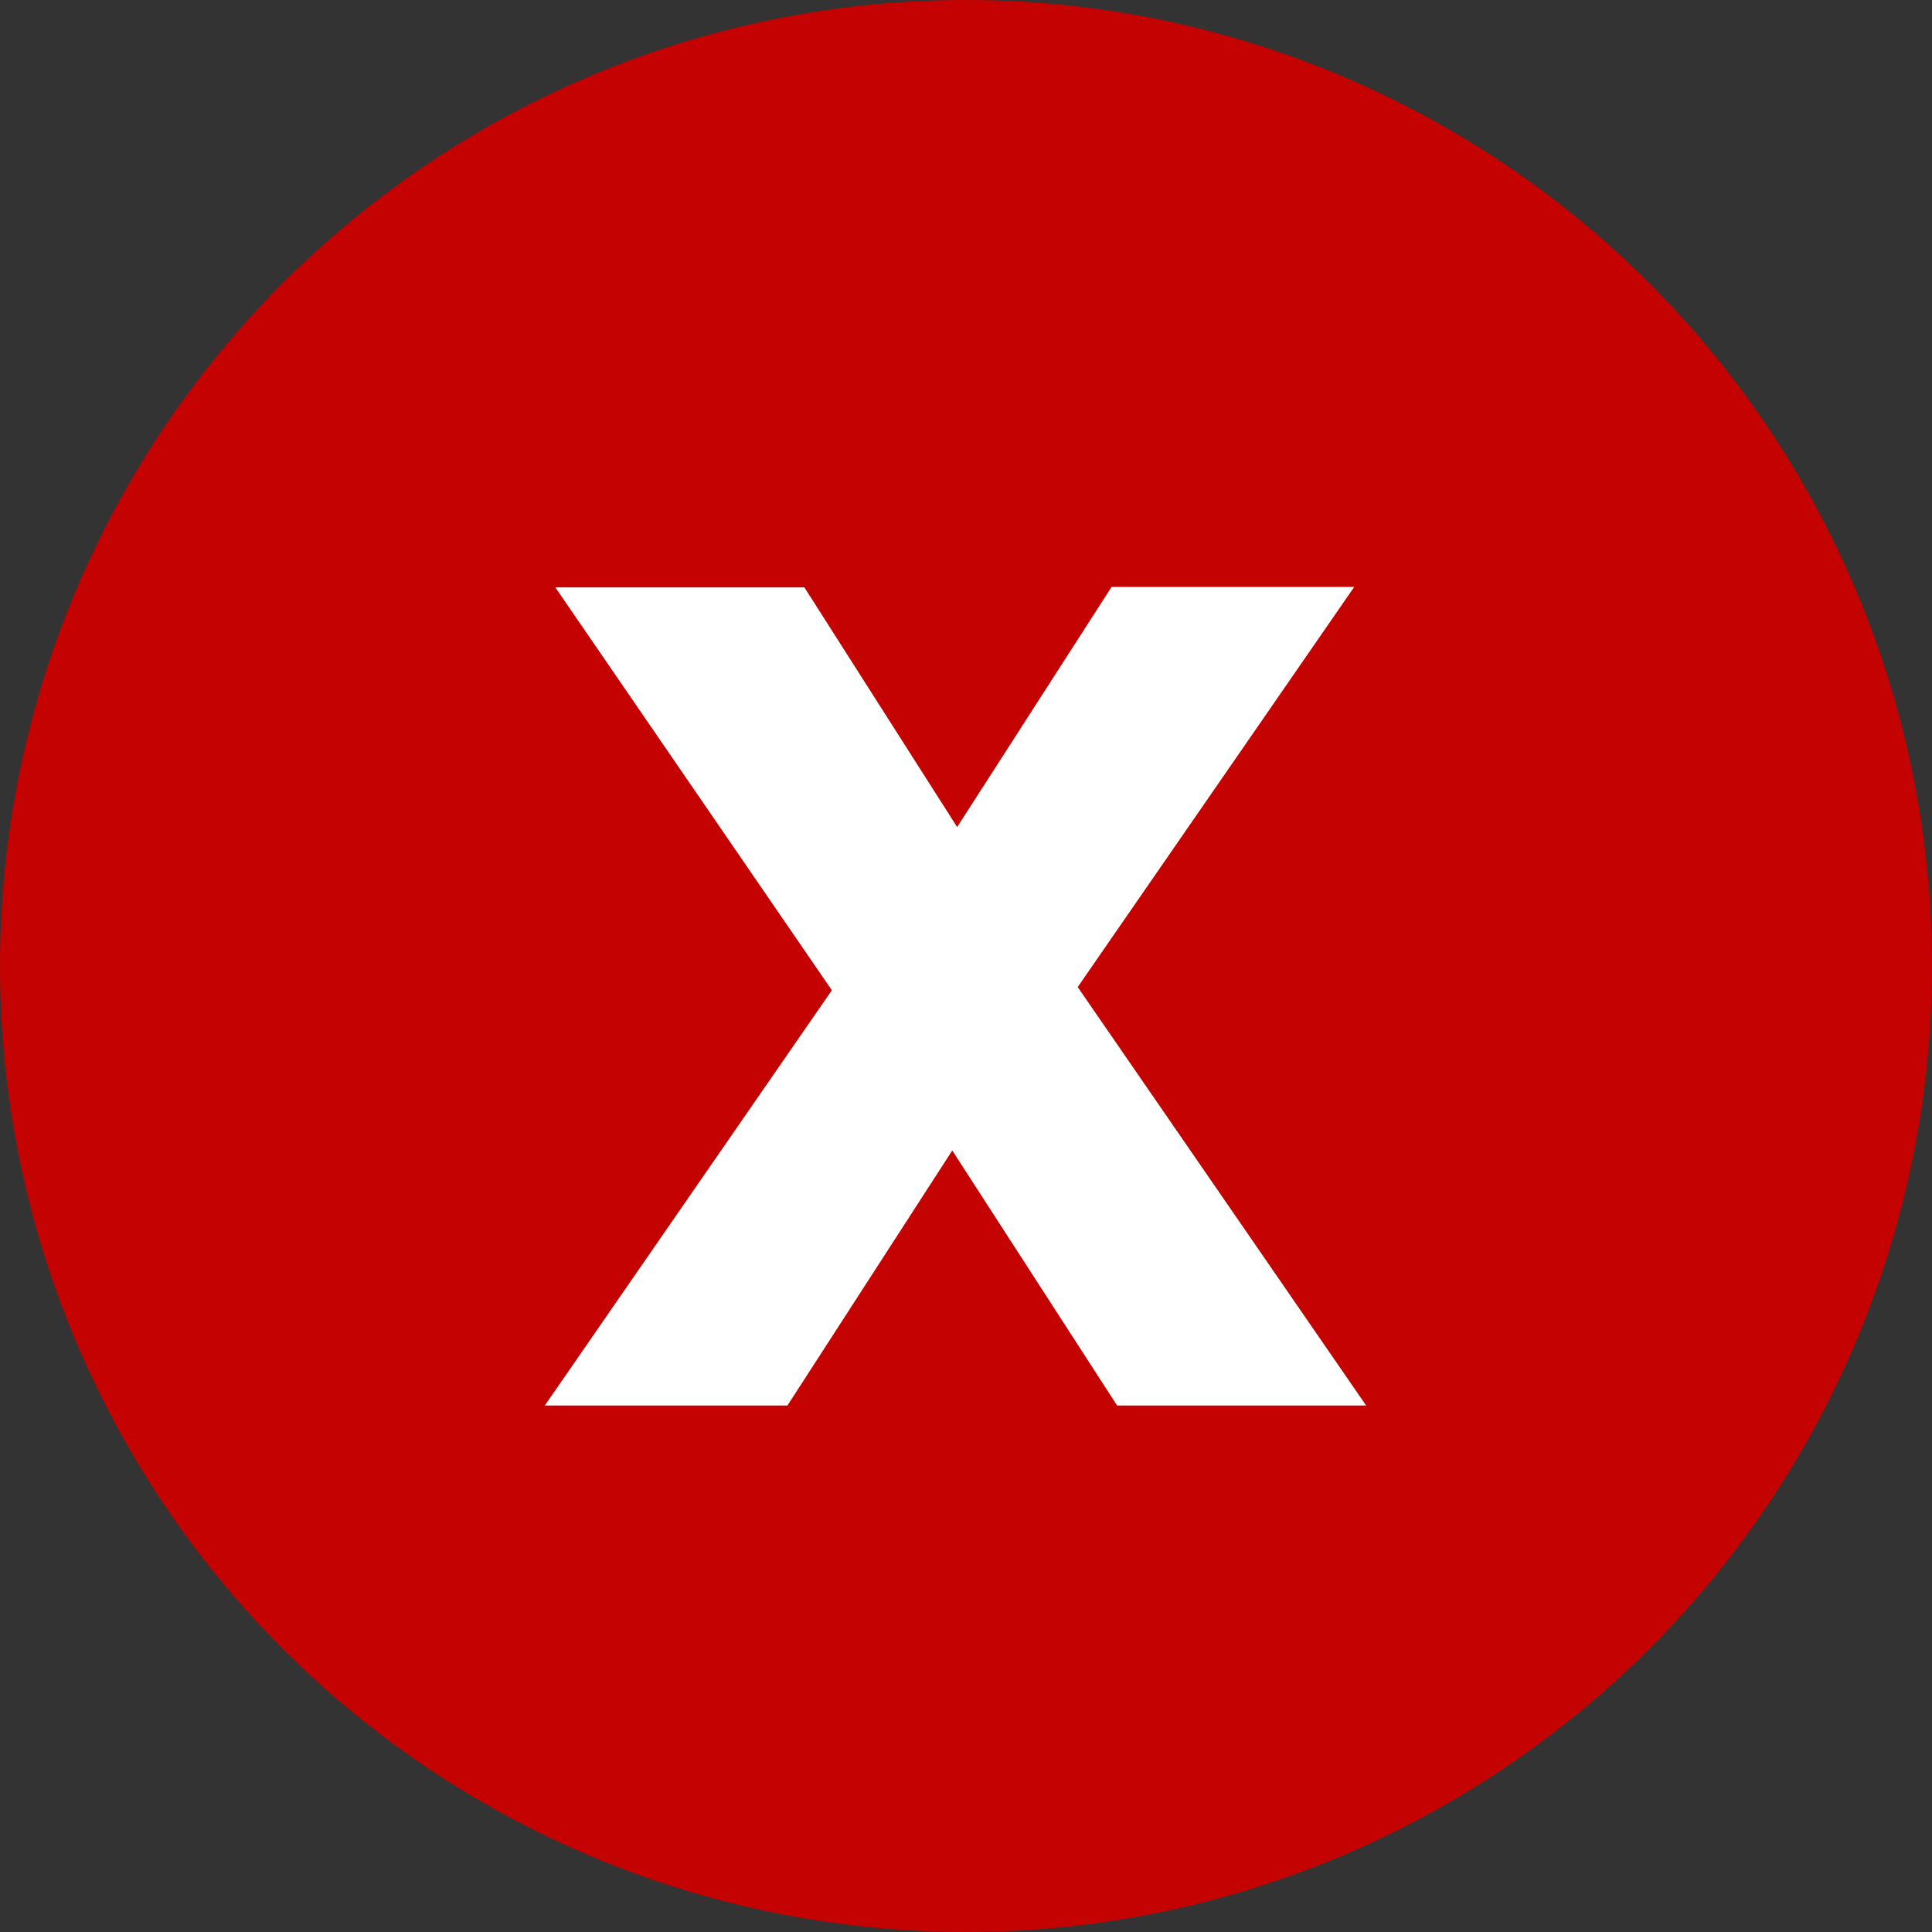 <?xml version="1.0" encoding="UTF-8"?>
<svg id="uuid-f41ea2b4-e344-4c17-96b7-3a43ccec37ff" data-name="Layer 1" xmlns="http://www.w3.org/2000/svg" viewBox="0 0 42.2 42.2">
  <rect x="0" y="0" width="42.2" height="42.2" fill="#333333" stroke="none"/>
  <defs>
    <style>
      .uuid-26f7e015-9c7c-4860-a816-d788ba6b7220 {
        isolation: isolate;
      }

      .uuid-c840fd4a-0065-4109-8aa2-5f9ede34b81f {
        fill: #fff;
      }

      .uuid-2db9015f-2dfa-4f16-a74c-c9682256efda {
        fill: #c40201;
      }
    </style>
  </defs>
  <circle id="uuid-3e76dc8b-f3d9-4547-a7b0-71fa93f622cf" data-name="Ellipse 7" class="uuid-2db9015f-2dfa-4f16-a74c-c9682256efda" cx="21.1" cy="21.1" r="21.1"/>
  <g class="uuid-26f7e015-9c7c-4860-a816-d788ba6b7220">
    <path class="uuid-c840fd4a-0065-4109-8aa2-5f9ede34b81f" d="M20.91,18.06l3.37-5.24h5.3l-6.04,8.74,6.3,9.14h-5.44l-3.6-5.57-3.6,5.57h-5.3l6.27-9.07-6.04-8.8h5.44l3.34,5.24Z"/>
  </g>
</svg>